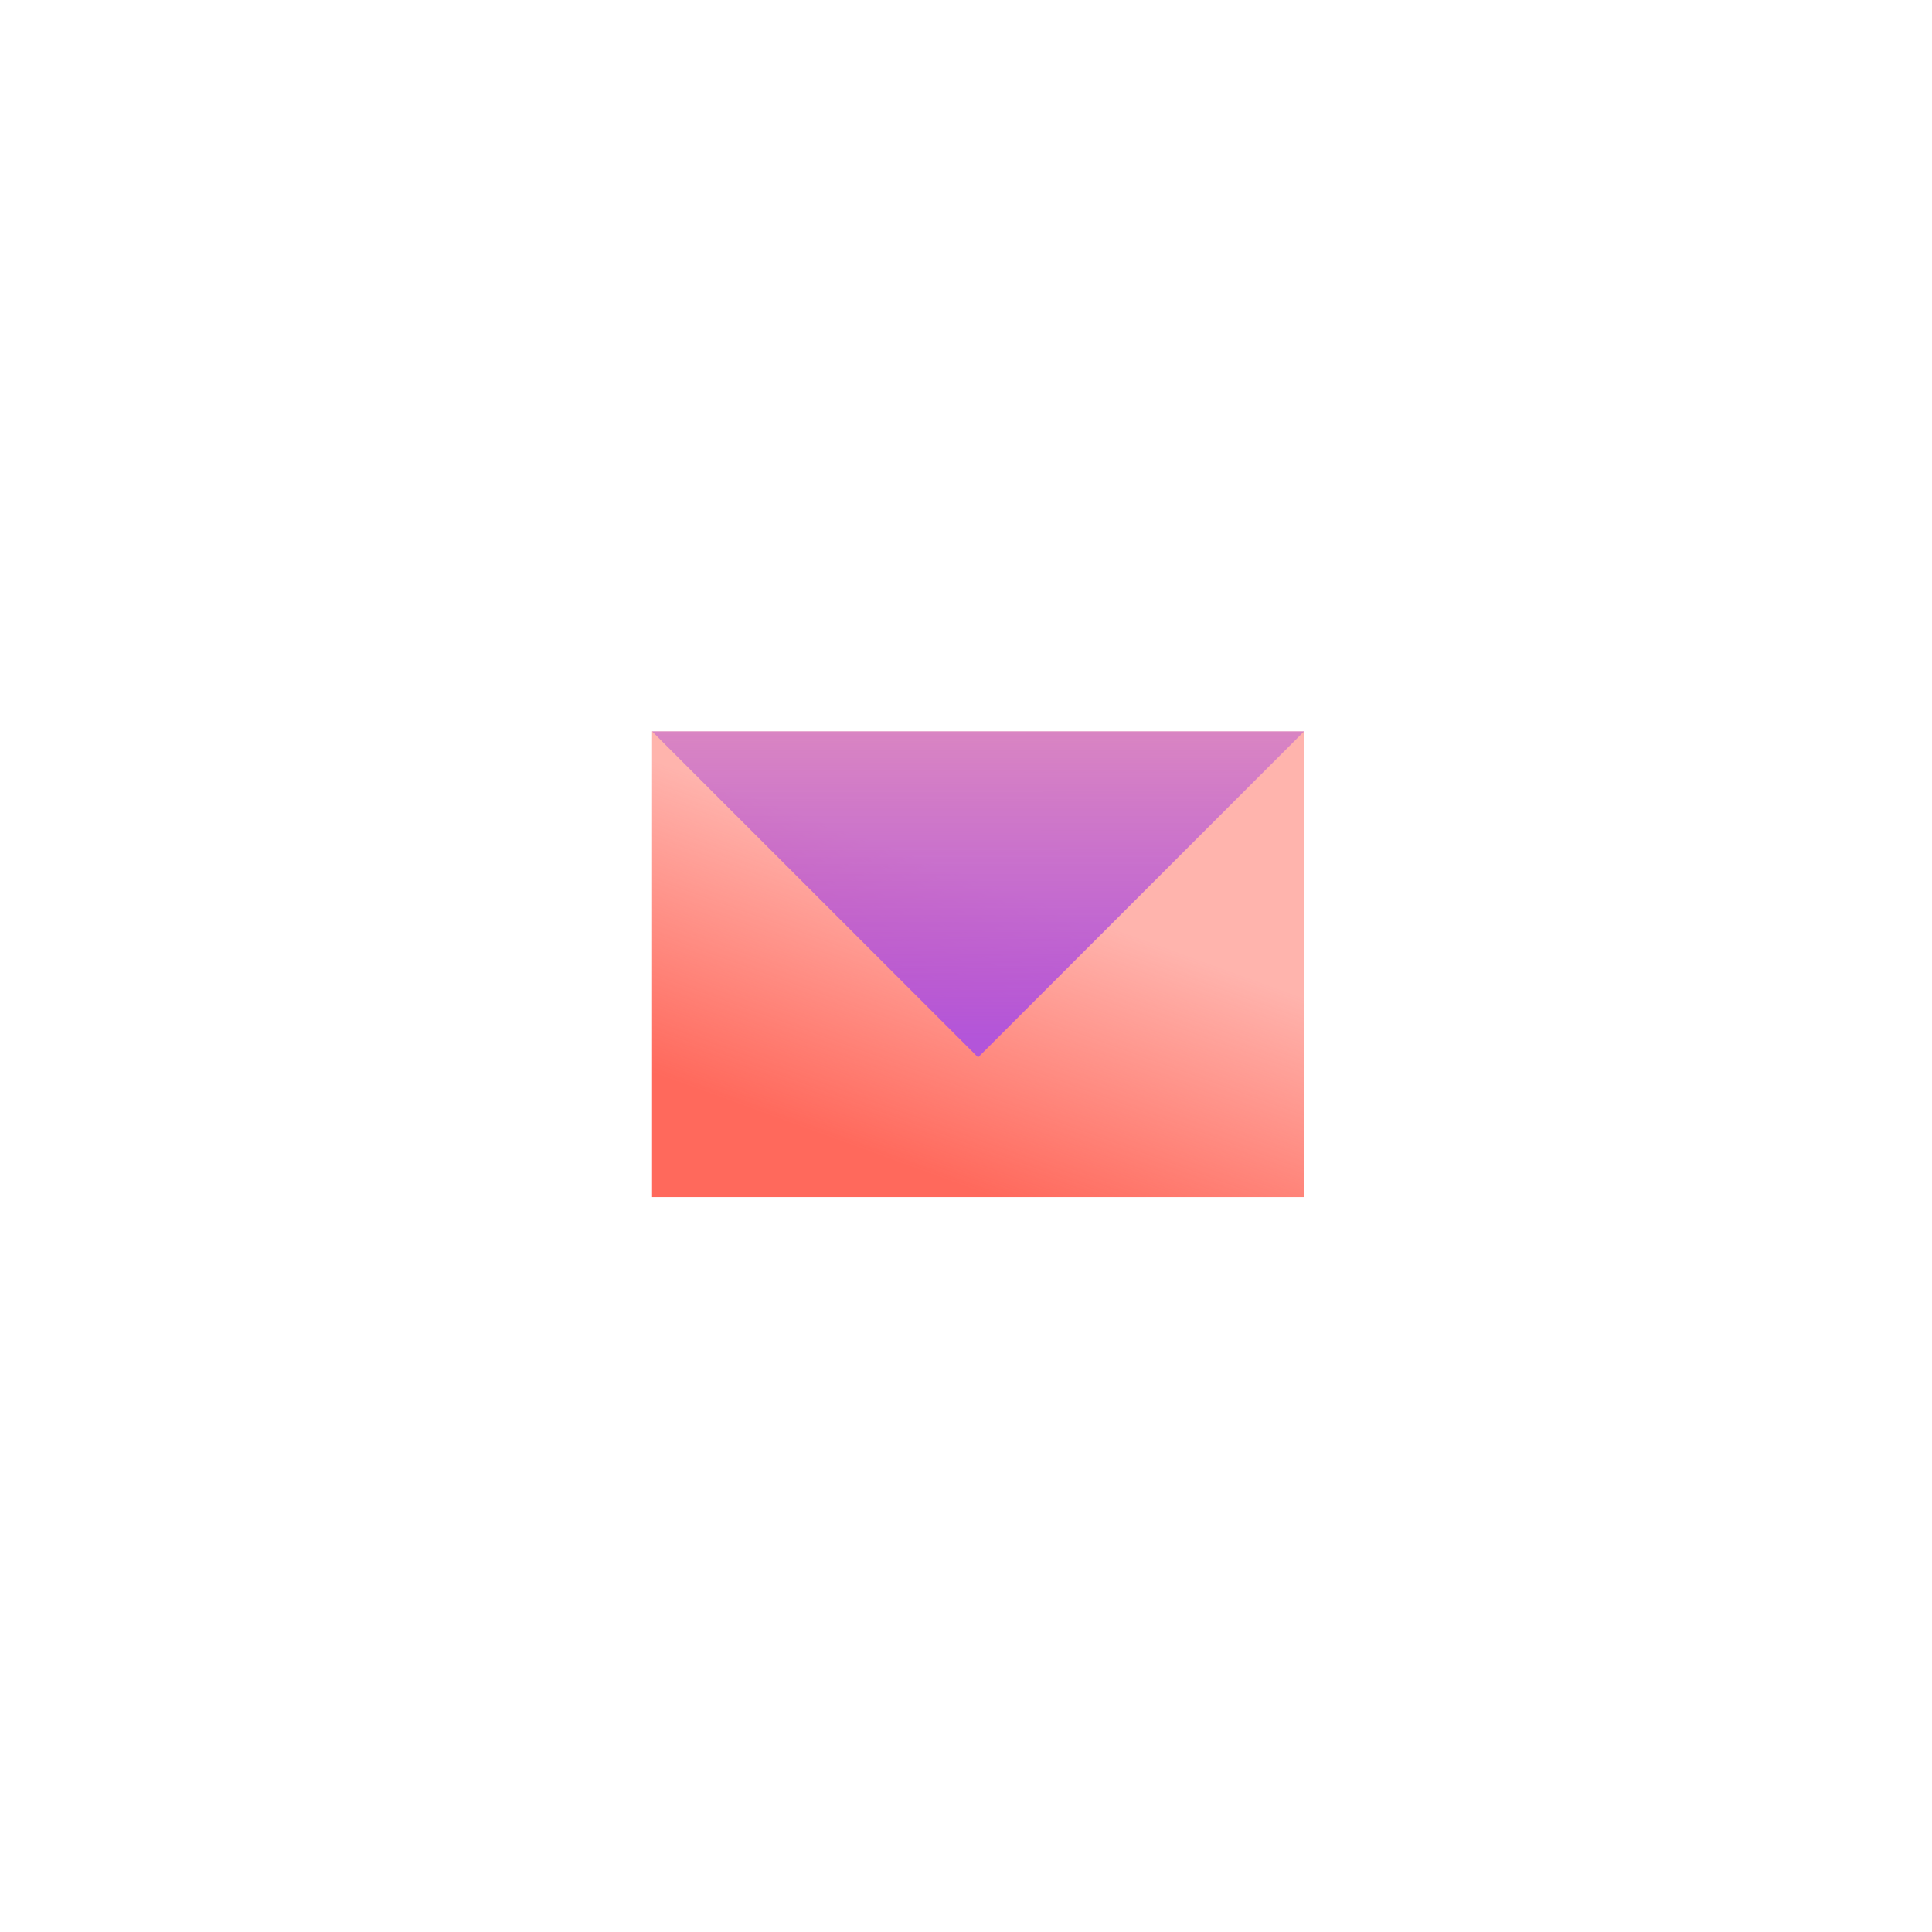 <svg width="80" height="80" viewBox="0 0 80 80" fill="none" xmlns="http://www.w3.org/2000/svg">
<g clip-path="url(#clip0_3259_125137)">
<path d="M54 30.285H27V49.571H54V30.285Z" fill="url(#paint0_linear_3259_125137)"/>
<path d="M54 30.285L40.5 43.785L27 30.285H54Z" fill="url(#paint1_linear_3259_125137)"/>
</g>
<defs>
<linearGradient id="paint0_linear_3259_125137" x1="42.429" y1="50.053" x2="46.615" y2="38.56" gradientUnits="userSpaceOnUse">
<stop stop-color="#FF695C"/>
<stop offset="1" stop-color="#FF695C" stop-opacity="0.5"/>
</linearGradient>
<linearGradient id="paint1_linear_3259_125137" x1="40.5" y1="30.285" x2="40.504" y2="45.232" gradientUnits="userSpaceOnUse">
<stop stop-color="#B355D9" stop-opacity="0.5"/>
<stop offset="0.853" stop-color="#B355D9"/>
</linearGradient>
<clipPath id="clip0_3259_125137">
<rect width="27" height="19.286" fill="white" transform="translate(27 30.285)"/>
</clipPath>
</defs>
</svg>
